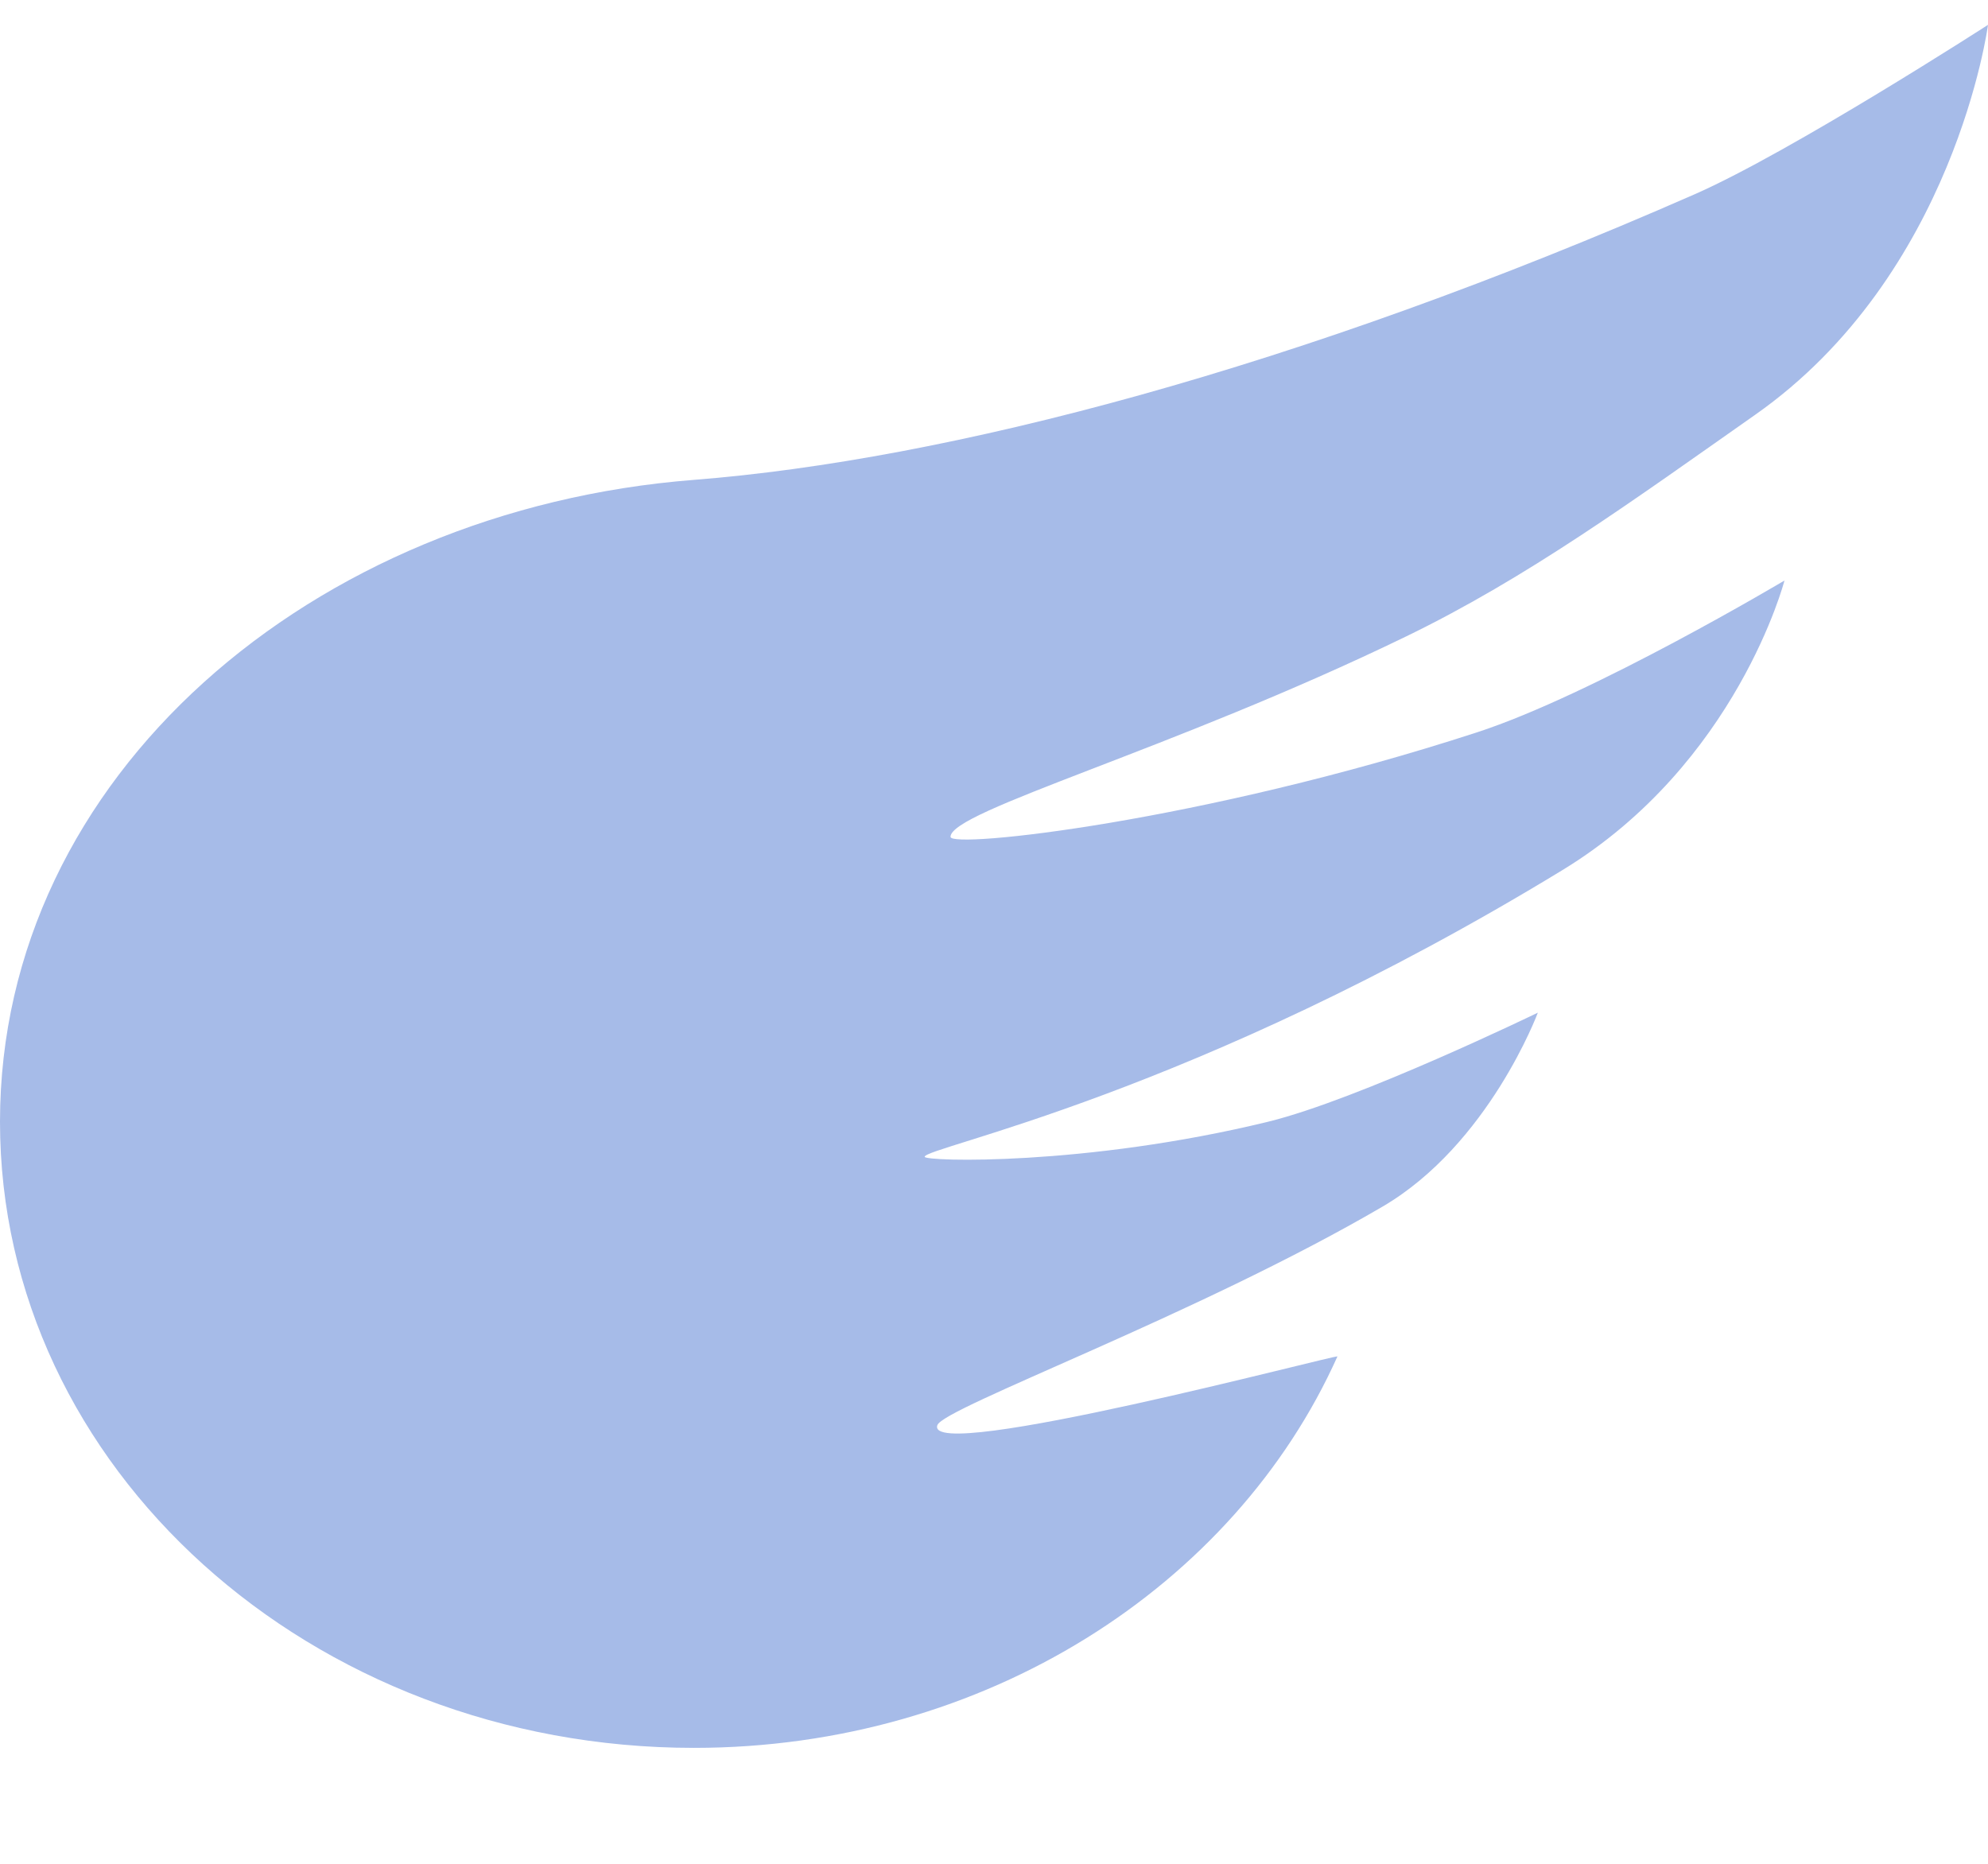 <svg width="16" height="15" viewBox="0 0 16 15" fill="none" xmlns="http://www.w3.org/2000/svg">
<path fill-rule="evenodd" clip-rule="evenodd" d="M5.585 14.067C7.929 14.067 9.935 12.764 10.764 10.917C10.774 10.895 7.438 11.784 7.544 11.47C7.592 11.329 9.637 10.582 11.127 9.711C11.983 9.21 12.377 8.15 12.377 8.15C12.377 8.15 10.934 8.85 10.205 9.028C8.735 9.386 7.442 9.348 7.442 9.31C7.442 9.23 9.59 8.822 12.576 7.002C13.98 6.146 14.362 4.672 14.362 4.672C14.362 4.672 12.818 5.592 11.884 5.895C9.671 6.615 7.65 6.832 7.65 6.735C7.65 6.526 9.428 6.038 11.313 5.124C12.293 4.649 13.142 4.029 14.125 3.339C15.735 2.21 16 0.2 16 0.2C16 0.2 14.413 1.224 13.638 1.564C10.442 2.967 7.62 3.702 5.585 3.862C2.513 4.102 0 6.245 0 9.028C0 11.811 2.5 14.067 5.585 14.067Z" fill="#A6BBE8"/>
</svg>
